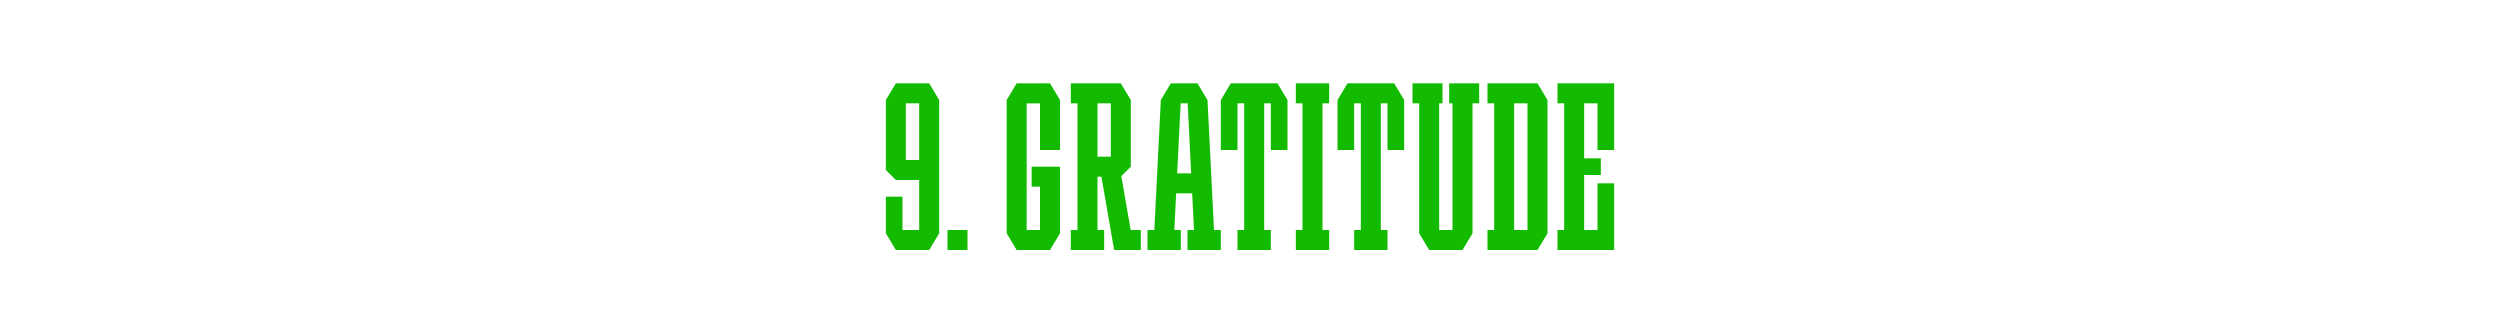 <?xml version="1.0" encoding="UTF-8"?> <svg xmlns="http://www.w3.org/2000/svg" viewBox="0 0 1500 200"> <defs> <style>.cls-1{fill:#fff;}.cls-2{fill:#13bb00;}</style> </defs> <g id="Layer_1"> <rect class="cls-1" width="1500" height="200"></rect> </g> <g id="Agate"> <g id="_9"> <path class="cls-2" d="m557.5,50h-20l-6,10v42l6,6h14v30h-10v-20h-10v22l6,10h20l6-10V60l-6-10Zm-14,46v-34h8v34h-8Z"></path> <g id="_Н3"> <rect class="cls-2" x="568.5" y="138" width="12" height="12"></rect> </g> <path class="cls-2" d="m728.4,138l-3.9-78h0l-6-10h-2s-12,0-12,0h0s-2,0-2,0l-6,10h0l-3.9,78h-4.1v12h20v-12h-3.9l1.1-22h9.6l1.1,22h-3.9v12h20v-12h-4.1Zm-22.1-34l2.1-42h4.2l2.1,42h-8.4Z"></path> <polygon class="cls-2" points="797.5 62 797.5 50 793.5 50 781.5 50 777.5 50 777.5 62 781.5 62 781.5 138 777.5 138 777.5 150 781.5 150 793.5 150 797.5 150 797.5 138 793.5 138 793.5 62 797.5 62"></polygon> <path class="cls-2" d="m922.5,50h-30v12h4v76h-4v12h30l6-10V60l-6-10Zm-14,88V62h8v76h-8Z"></path> <polygon class="cls-2" points="950.5 50 938.5 50 934.5 50 934.5 62 938.5 62 938.5 138 934.5 138 934.5 150 938.5 150 950.5 150 968.5 150 968.5 142 968.5 138 968.5 110 958.5 110 958.5 138 950.5 138 950.5 105 960.5 105 960.5 95 950.5 95 950.5 62 958.5 62 958.5 90 968.5 90 968.5 62 968.5 58 968.5 50 950.5 50"></polygon> <polygon class="cls-2" points="630 50 624 50 624 50.02 616 50.02 616 50 610 50 604 60 604 62 604 138 604 140 610 150 614 150 616 150 624 150 626 150 630 150 636 140 636 138 636 112 636 100 624 100 619 100 619 112 624 112 624 138 616 138 616 62.02 624 62.02 624 90 636 90 636 62 636 60 630 50"></polygon> <path class="cls-2" d="m678.41,138l-5.62-32.3,5.7-5.7h0v-40l-6-10h-30v12h4v76h-4v12h20v-12h-4v-32h2.35l7.65,43.99h0s0,0,0,0h16v-12h-6.09Zm-19.91-76h8v32h-8v-32Z"></path> <polygon class="cls-2" points="766.5 50 764.5 50 760.5 50 758.5 50 746.5 50 744.5 50 740.5 50 738.5 50 732.5 60 732.5 62 732.5 90 742.5 90 742.5 62 744.5 62 746.5 62 746.5 138 742.5 138 742.5 150 746.5 150 758.5 150 762.5 150 762.5 138 758.5 138 758.5 62 760.5 62 762.5 62 762.5 90 772.5 90 772.5 62 772.5 60 766.5 50"></polygon> <polygon class="cls-2" points="836.5 50 834.5 50 830.5 50 828.5 50 816.5 50 814.5 50 810.5 50 808.5 50 802.5 60 802.5 62 802.5 90 812.5 90 812.5 62 814.5 62 816.5 62 816.5 138 812.5 138 812.5 150 816.5 150 828.5 150 832.5 150 832.5 138 828.5 138 828.5 62 830.5 62 832.5 62 832.5 90 842.5 90 842.5 62 842.5 60 836.5 50"></polygon> <polygon class="cls-2" points="887.5 50 883.5 50 871.5 50 869.5 50 869.5 62 871.5 62 871.5 138 863.5 138 863.5 62 865.5 62 865.5 50 863.5 50 851.5 50 847.5 50 847.5 62 851.5 62 851.5 138 851.5 140 857.5 150 859.5 150 863.5 150 871.5 150 875.5 150 877.5 150 883.5 140 883.5 138 883.5 62 887.5 62 887.5 50"></polygon> </g> </g> </svg> 